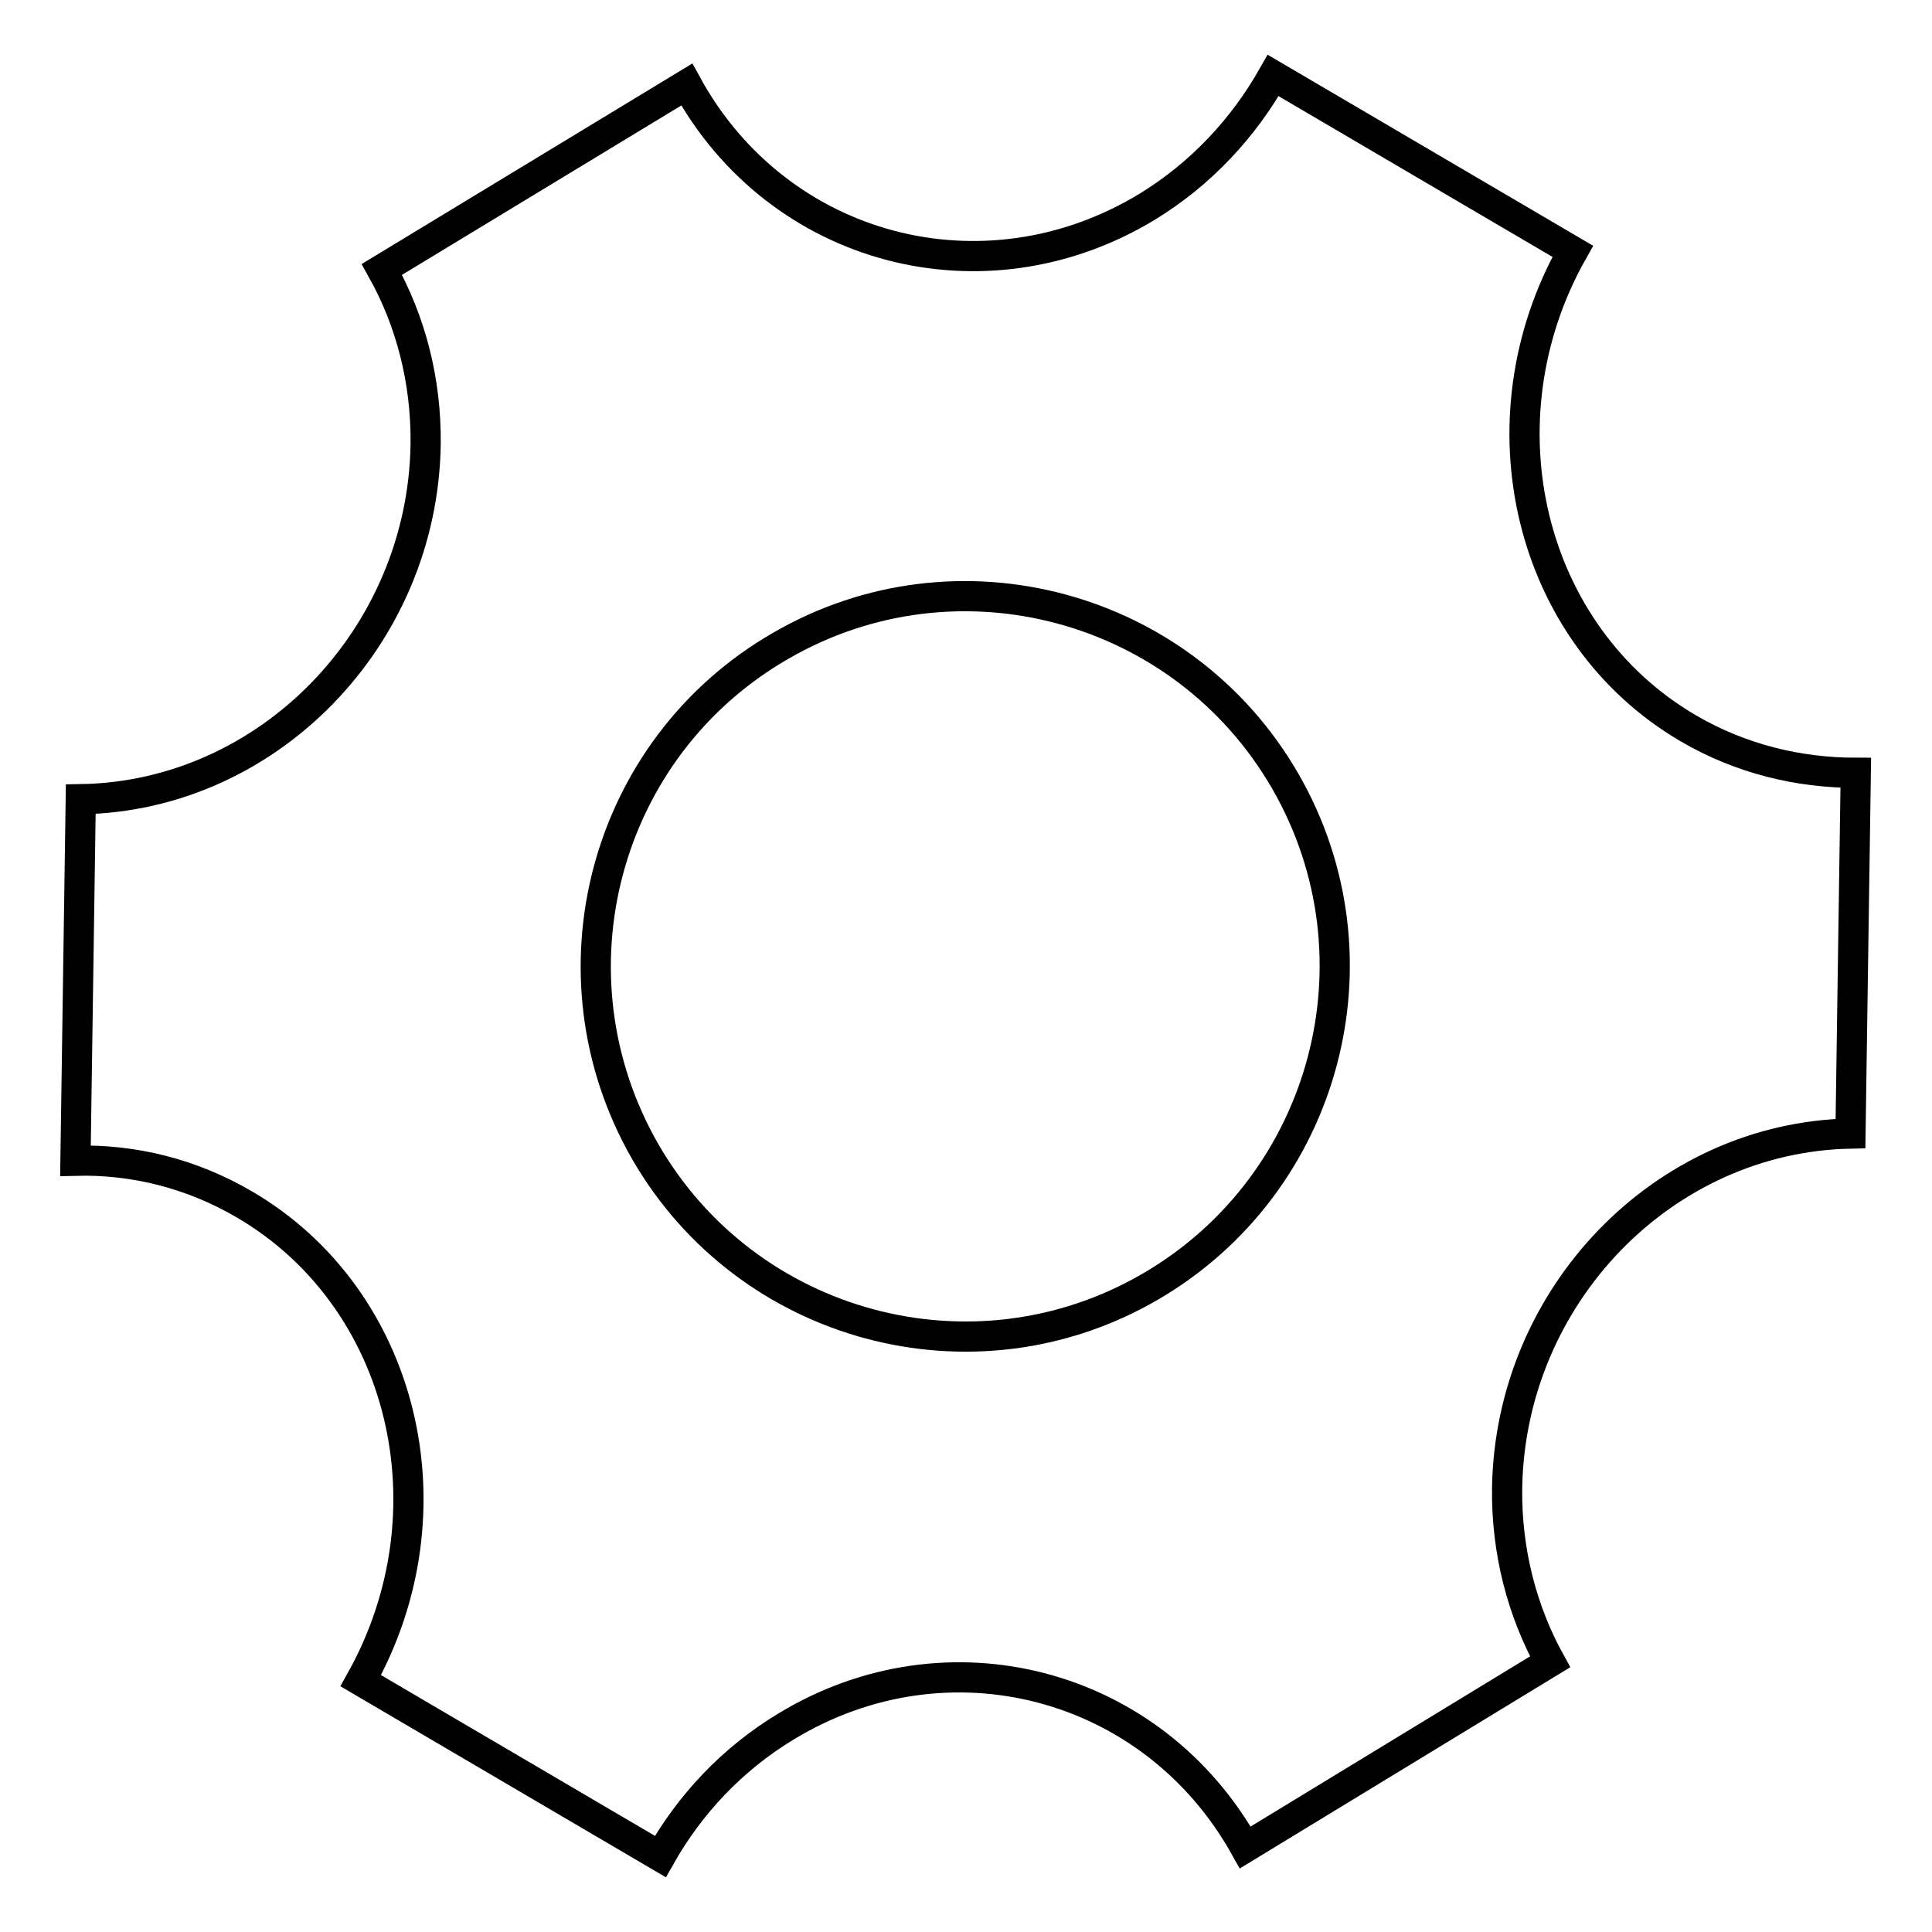 <?xml version="1.0" encoding="utf-8"?>
<!-- Svg Vector Icons : http://www.onlinewebfonts.com/icon -->
<!DOCTYPE svg PUBLIC "-//W3C//DTD SVG 1.1//EN" "http://www.w3.org/Graphics/SVG/1.1/DTD/svg11.dtd">
<svg version="1.1" xmlns="http://www.w3.org/2000/svg" xmlns:xlink="http://www.w3.org/1999/xlink" x="0px" y="0px" viewBox="0 0 256 256" enable-background="new 0 0 256 256" xml:space="preserve">
<g> <path stroke-width="4" fill-opacity="0" stroke="#000000"  d="M223.7,96.5c-21.2-12.4-28-40.7-15.3-63.2L168.7,10c-3.9,6.9-9.5,13-16.7,17.4c-21.6,13.1-48.9,5.9-61-16.2 L50.6,35.7c3.8,6.8,5.9,14.7,5.8,23.2c-0.4,25.5-20.8,46.6-45.7,47L10,153.8c7.7-0.2,15.4,1.7,22.4,5.8 c21.2,12.4,28,40.6,15.4,63.1L87.5,246c3.9-6.9,9.5-12.9,16.6-17.2c21.5-13.1,48.7-5.9,60.9,16l40.4-24.6c-3.7-6.7-5.8-14.6-5.7-23 c0.4-25.5,20.7-46.5,45.5-47l0.7-47.8C238.4,102.4,230.7,100.6,223.7,96.5L223.7,96.5z M152.4,170.5C129,184.1,99,176,85.5,152.6 c-13.5-23.5-5.5-53.5,17.9-67c23.4-13.6,53.4-5.5,66.9,17.9S175.8,156.9,152.4,170.5L152.4,170.5z"/></g>
</svg>